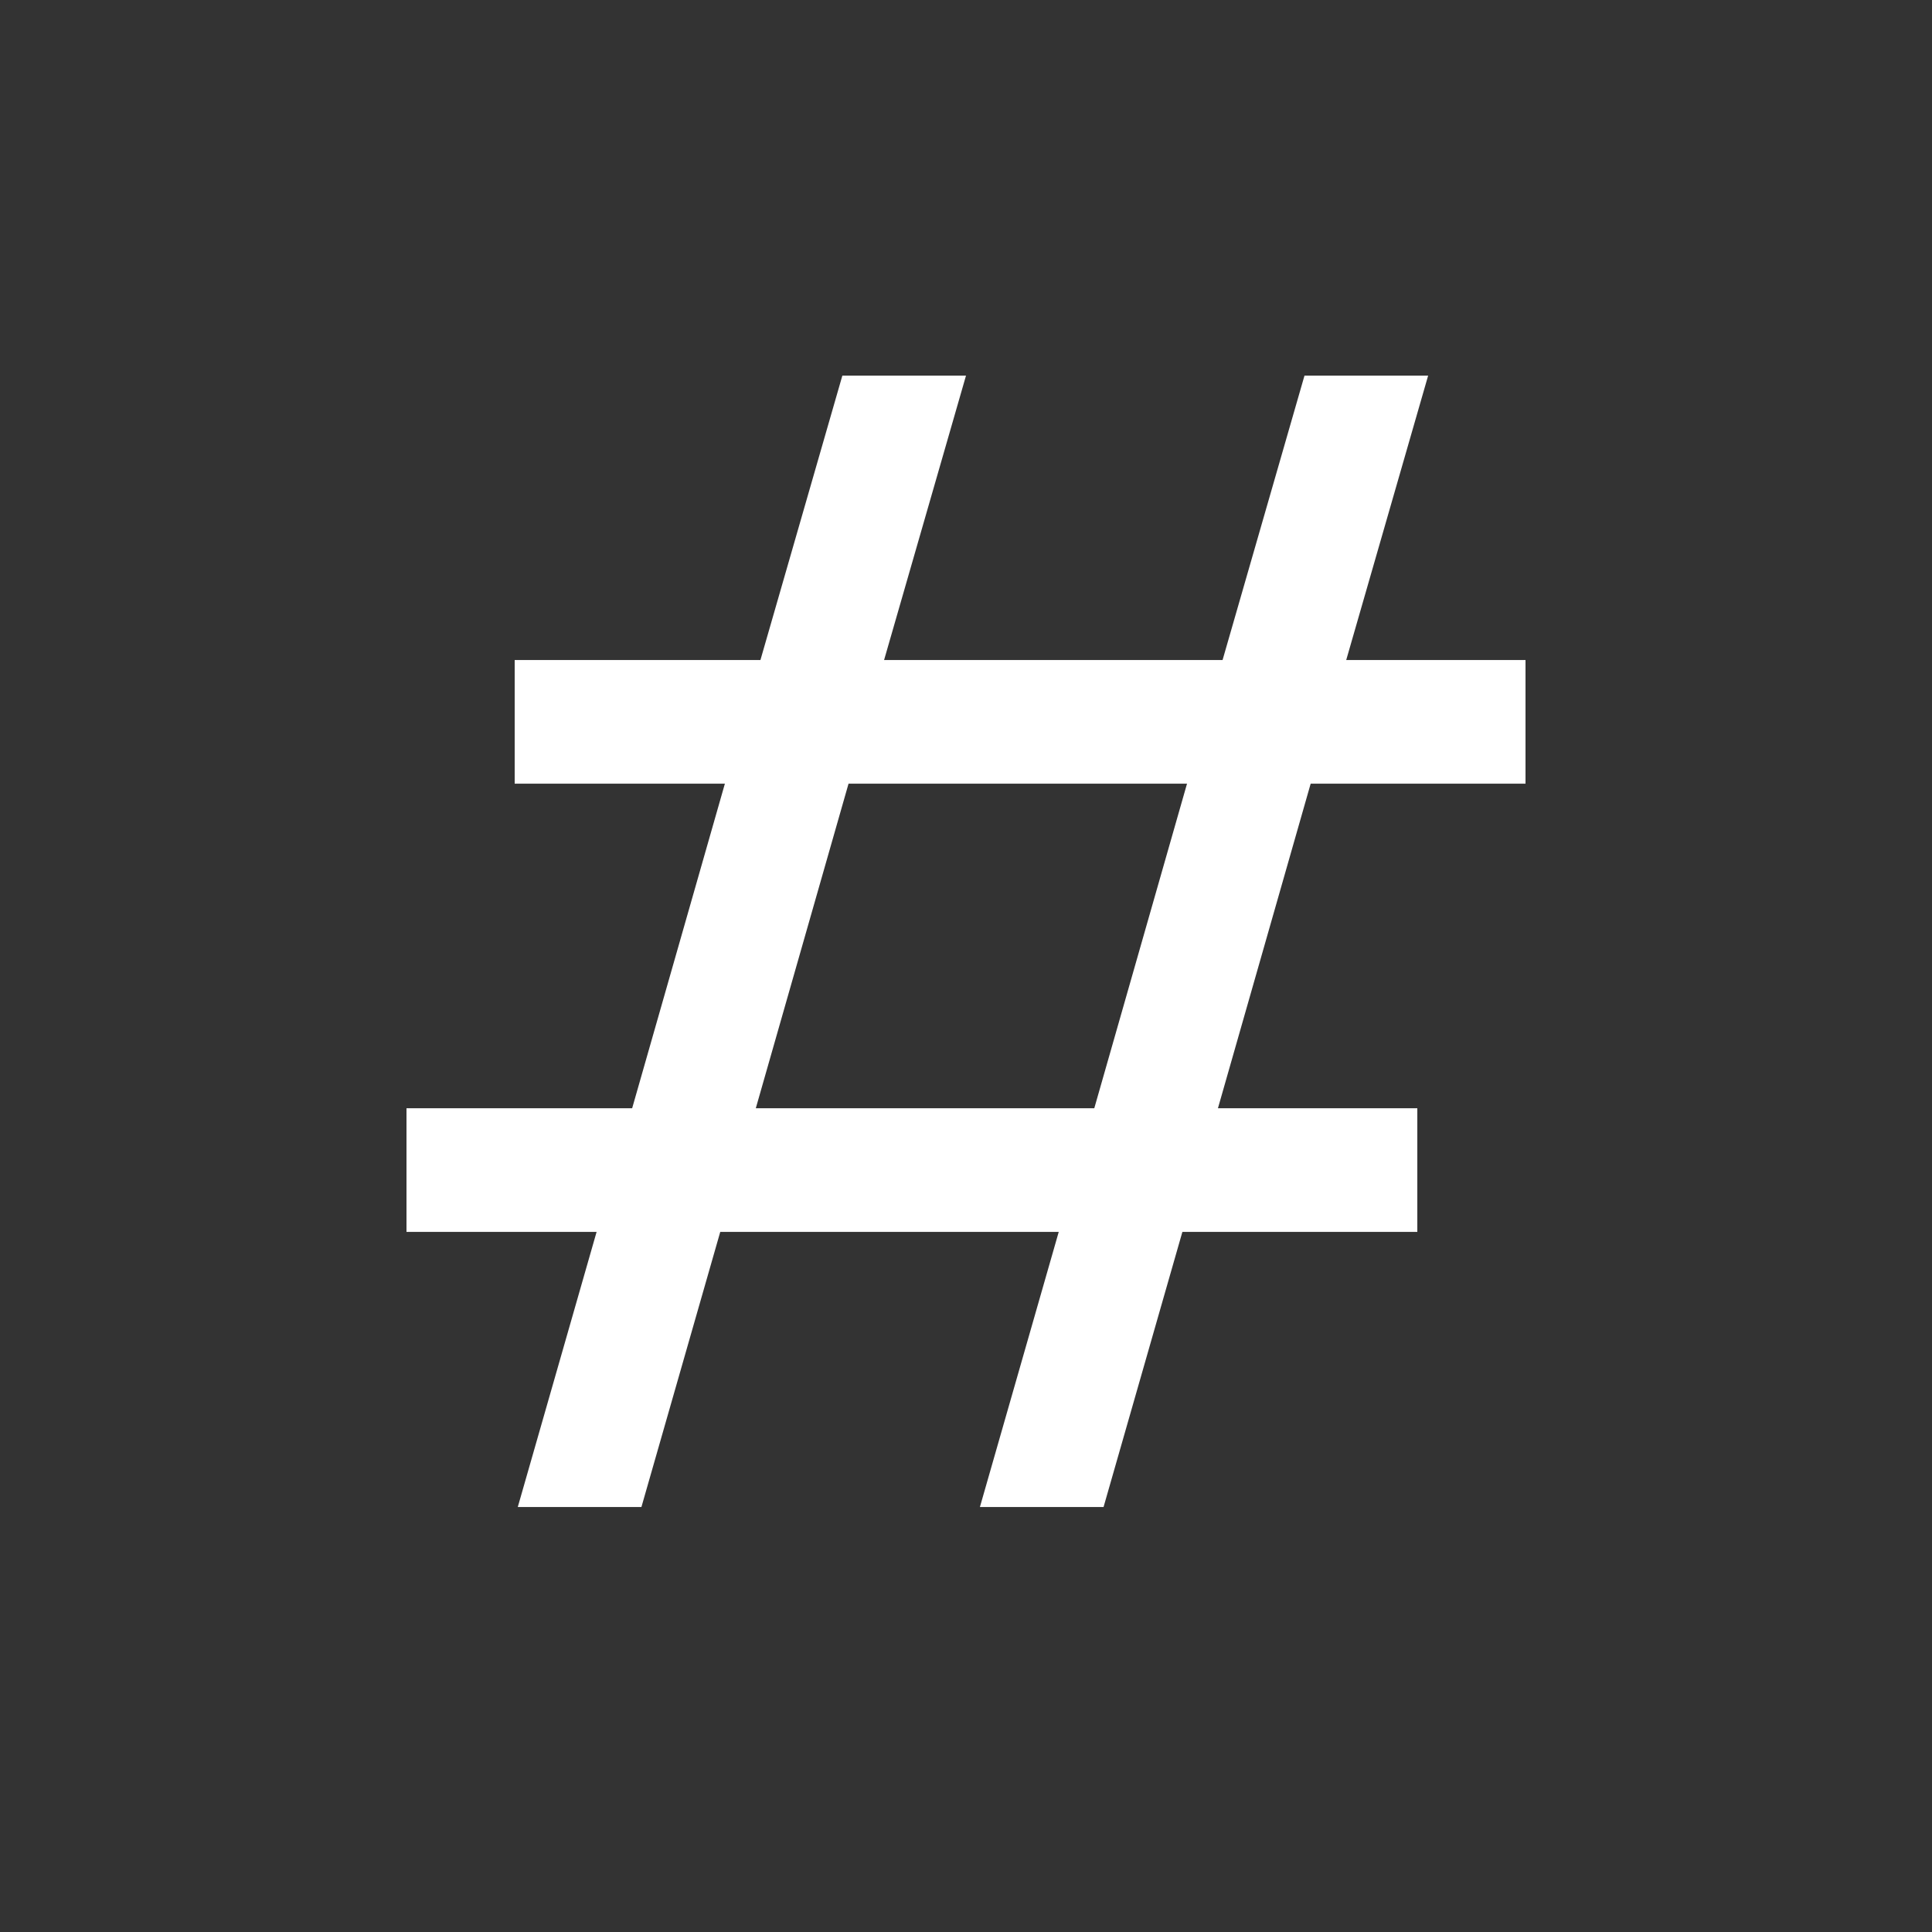 <?xml version="1.0" encoding="UTF-8"?><svg id="Layer_1" xmlns="http://www.w3.org/2000/svg" viewBox="0 0 1000 1000"><rect x="0" y="0" width="1000" height="1000" fill="#333333" stroke="none"/><path d="M500,194.43l-42.4,147.2h175.2l42.4-147.2h64l-42.4,147.2h92.8v64h-111.2l-48,168h103.2v64h-121.6l-40.8,142.4h-64l40.8-142.4h-175.2l-40.8,142.4h-64l40.8-142.4h-98.4v-64h116.8l48-168h-108.8v-64h127.2l42.4-147.2h64ZM566.4,573.63l48-168h-175.2l-48,168h175.2Z" style="fill:#fff;"/></svg>